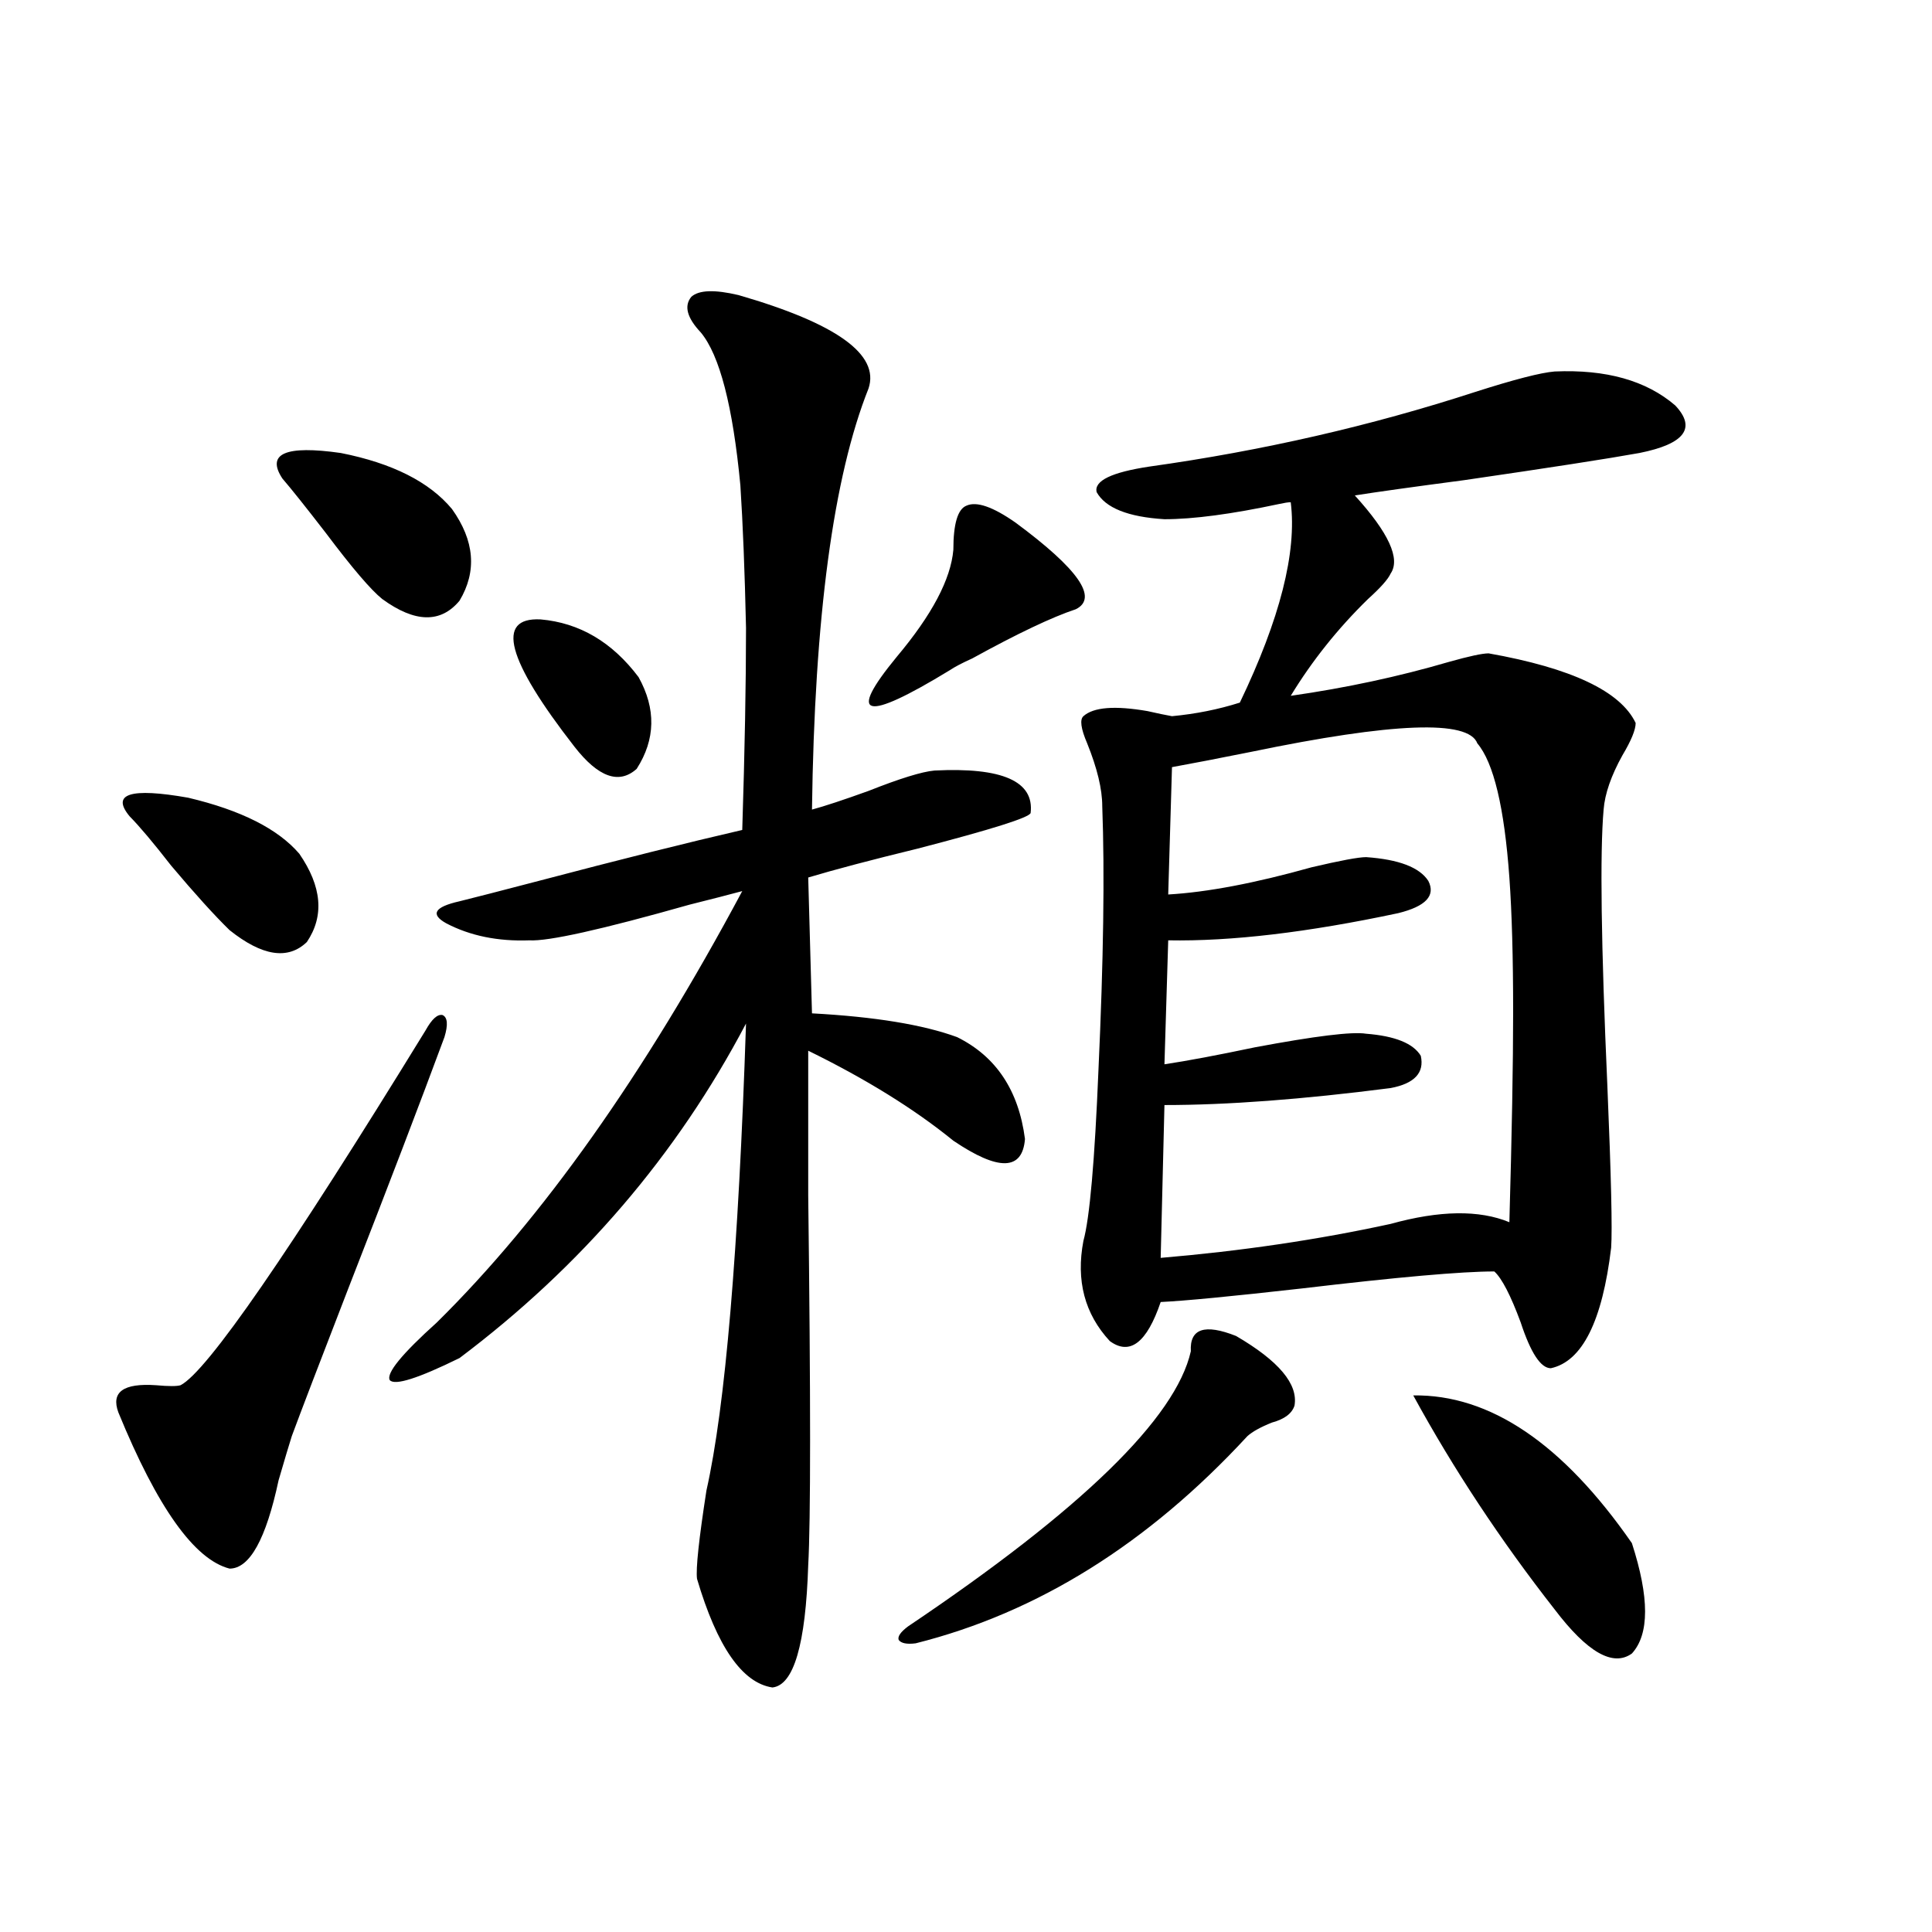 <?xml version="1.0" encoding="utf-8"?>
<!-- Generator: Adobe Illustrator 16.0.0, SVG Export Plug-In . SVG Version: 6.00 Build 0)  -->
<!DOCTYPE svg PUBLIC "-//W3C//DTD SVG 1.1//EN" "http://www.w3.org/Graphics/SVG/1.1/DTD/svg11.dtd">
<svg version="1.1" id="图层_1" xmlns="http://www.w3.org/2000/svg" xmlns:xlink="http://www.w3.org/1999/xlink" x="0px" y="0px"
	 width="1000px" height="1000px" viewBox="0 0 1000 1000" enable-background="new 0 0 1000 1000" xml:space="preserve">
<path d="M230.043,536.813c-12.362,33.398-28.947,76.767-49.755,130.078c-14.969,38.672-24.725,64.16-29.268,76.465
	c-1.311,4.106-3.582,11.728-6.829,22.852c-6.509,30.473-14.969,45.703-25.365,45.703c-18.216-4.683-37.407-31.641-57.56-80.859
	c-3.902-10.547,2.592-15.23,19.512-14.063c6.494,0.591,10.731,0.591,12.683,0c13.658-7.031,55.929-68.252,126.826-183.691
	c3.247-5.85,6.174-8.487,8.78-7.91C231.659,526.568,231.994,530.372,230.043,536.813z M67.12,422.555
	c-9.756-11.714,0.32-14.941,30.243-9.668c27.316,6.455,46.493,16.123,57.56,29.004c11.707,17.001,13.003,32.231,3.902,45.703
	c-9.756,9.38-23.094,7.333-39.999-6.152c-7.805-7.608-17.896-18.745-30.243-33.398C79.468,436.329,72.318,427.828,67.12,422.555z
	 M146.143,247.653c-8.46-12.881,1.616-17.276,30.243-13.184c26.661,5.273,45.853,14.941,57.56,29.004
	c11.707,16.411,13.003,32.231,3.902,47.461c-9.756,11.728-23.094,11.426-39.999-0.879c-5.854-4.683-15.609-16.109-29.268-34.277
	C158.17,262.306,150.686,252.926,146.143,247.653z M382.234,152.731c50.73,14.653,73.169,30.762,67.315,48.34
	c-18.216,45.703-27.972,118.364-29.268,217.969c6.494-1.758,16.25-4.971,29.268-9.668c16.25-6.441,27.637-9.956,34.146-10.547
	c35.121-1.758,51.706,5.576,49.755,21.973c-0.655,2.348-20.167,8.501-58.535,18.457c-24.069,5.864-42.926,10.849-56.584,14.941
	l1.951,70.313c32.515,1.758,57.56,5.864,75.12,12.305c20.152,9.97,31.859,27.548,35.121,52.734
	c-1.311,16.411-13.658,16.699-37.072,0.879c-20.167-16.397-45.212-31.929-75.12-46.582c0,12.305,0,37.216,0,74.707
	c1.296,104.892,1.296,168.75,0,191.602c-1.311,41.006-7.484,62.1-18.536,63.281c-15.609-2.348-28.627-21.094-39.023-56.25
	c-0.655-5.273,0.976-20.503,4.878-45.703c9.756-43.355,16.585-123.926,20.487-241.699
	c-35.776,67.978-85.211,125.684-148.289,173.145c-21.463,10.547-33.505,14.365-36.097,11.426
	c-1.951-3.516,6.174-13.472,24.39-29.883c54.633-53.902,107.314-128.32,158.045-223.242c-6.509,1.758-15.609,4.106-27.316,7.031
	c-45.532,12.895-73.169,19.048-82.925,18.457c-16.265,0.591-30.578-2.334-42.926-8.789c-8.46-4.683-6.188-8.487,6.829-11.426
	c7.149-1.758,20.808-5.273,40.975-10.547c42.271-11.124,77.392-19.913,105.363-26.367c1.296-41.006,1.951-75.874,1.951-104.59
	c-0.655-29.292-1.631-53.902-2.927-73.828c-3.902-41.006-10.731-67.374-20.487-79.102c-7.164-7.608-8.78-13.76-4.878-18.457
	C361.747,150.094,369.872,149.806,382.234,152.731z M279.798,320.602c20.152,1.758,37.072,11.728,50.73,29.883
	c9.101,16.411,8.78,32.231-0.976,47.461c-9.115,8.212-19.847,4.395-32.194-11.426C262.237,341.407,256.384,319.435,279.798,320.602z
	 M525.646,270.504c32.515,24.033,42.926,38.974,31.219,44.824c-12.362,4.106-30.243,12.607-53.657,25.488
	c-5.213,2.348-9.115,4.395-11.707,6.152c-22.118,13.486-35.456,19.638-39.999,18.457c-4.558-1.167-0.335-9.668,12.683-25.488
	c18.201-21.67,27.957-40.127,29.268-55.371c0-13.472,2.271-21.094,6.829-22.852C505.479,259.381,513.938,262.306,525.646,270.504z
	 M639.789,691.5c22.104,12.895,32.194,24.912,30.243,36.035c-1.311,4.106-5.213,7.031-11.707,8.789
	c-5.854,2.348-10.091,4.697-12.683,7.031c-51.386,55.673-108.625,91.406-171.703,107.227c-4.558,0.577-7.484,0-8.78-1.758
	c-0.655-1.758,0.976-4.106,4.878-7.031C559.791,781.451,608.57,733.99,616.375,699.41C615.72,687.696,623.524,685.06,639.789,691.5z
	 M594.912,241.5c58.535-8.198,114.784-21.094,168.776-38.672c20.152-6.441,33.811-9.956,40.975-10.547
	c26.661-1.167,47.469,4.697,62.438,17.578c11.052,11.728,4.878,19.927-18.536,24.609c-16.265,2.939-46.508,7.622-90.729,14.063
	c-26.676,3.516-45.532,6.152-56.584,7.91c17.561,19.336,23.734,32.822,18.536,40.43c-1.311,2.939-5.213,7.333-11.707,13.184
	c-15.609,15.244-28.947,31.943-39.999,50.098c28.612-4.092,55.929-9.956,81.949-17.578c10.396-2.925,17.226-4.395,20.487-4.395
	c42.926,7.622,68.291,19.638,76.096,36.035c0,3.516-2.286,9.091-6.829,16.699c-5.854,10.547-9.115,19.927-9.756,28.125
	c-1.951,22.275-1.311,70.024,1.951,143.262c1.951,46.294,2.592,74.13,1.951,83.496c-4.558,38.095-14.969,58.887-31.219,62.402
	c-5.213,0-10.411-7.91-15.609-23.73c-5.213-14.063-9.756-22.852-13.658-26.367c-16.92,0-50.09,2.939-99.51,8.789
	c-36.432,4.106-60.821,6.455-73.169,7.031c-7.164,21.094-15.944,27.837-26.341,20.215c-13.018-14.063-17.561-31.338-13.658-51.855
	c3.247-11.714,5.854-41.309,7.805-88.77c2.592-56.25,3.247-101.651,1.951-136.23c0-8.789-2.606-19.624-7.805-32.52
	c-3.262-7.608-3.902-12.305-1.951-14.063c5.198-4.683,16.25-5.562,33.17-2.637c5.198,1.181,9.421,2.06,12.683,2.637
	c12.348-1.167,24.055-3.516,35.121-7.031c20.808-43.355,29.588-77.92,26.341-103.711c-1.311,0-3.262,0.302-5.854,0.879
	c-24.725,5.273-44.557,7.91-59.511,7.91c-18.871-1.167-30.578-5.85-35.121-14.063C566.285,248.834,575.4,244.439,594.912,241.5z
	 M606.619,397.067l-1.951,65.918c20.152-1.167,44.877-5.85,74.145-14.063c14.954-3.516,24.39-5.273,28.292-5.273
	c16.905,1.181,27.637,5.273,32.194,12.305c3.902,7.622-1.311,13.184-15.609,16.699c-46.828,9.97-86.507,14.653-119.021,14.063
	l-1.951,64.16c11.707-1.758,27.316-4.683,46.828-8.789c31.219-5.85,50.396-8.198,57.56-7.031
	c14.954,1.181,24.39,4.985,28.292,11.426c1.951,8.789-3.262,14.365-15.609,16.699c-45.532,5.864-84.556,8.789-117.07,8.789
	l-1.951,79.102c41.615-3.516,81.294-9.366,119.021-17.578c25.365-7.031,45.853-7.32,61.462-0.879
	c1.296-45.703,1.951-82.027,1.951-108.984c0-28.125-0.655-51.265-1.951-69.434c-2.606-36.323-8.14-59.463-16.585-69.434
	c-4.558-12.305-43.581-10.835-117.07,4.395C630.033,392.672,616.375,395.309,606.619,397.067z M731.494,722.262
	c39.664-0.577,77.392,24.912,113.168,76.465c9.101,28.125,9.101,47.159,0,57.129c-9.756,7.031-23.094-0.591-39.999-22.852
	C776.691,797.271,752.302,760.357,731.494,722.262z"/>
</svg>
